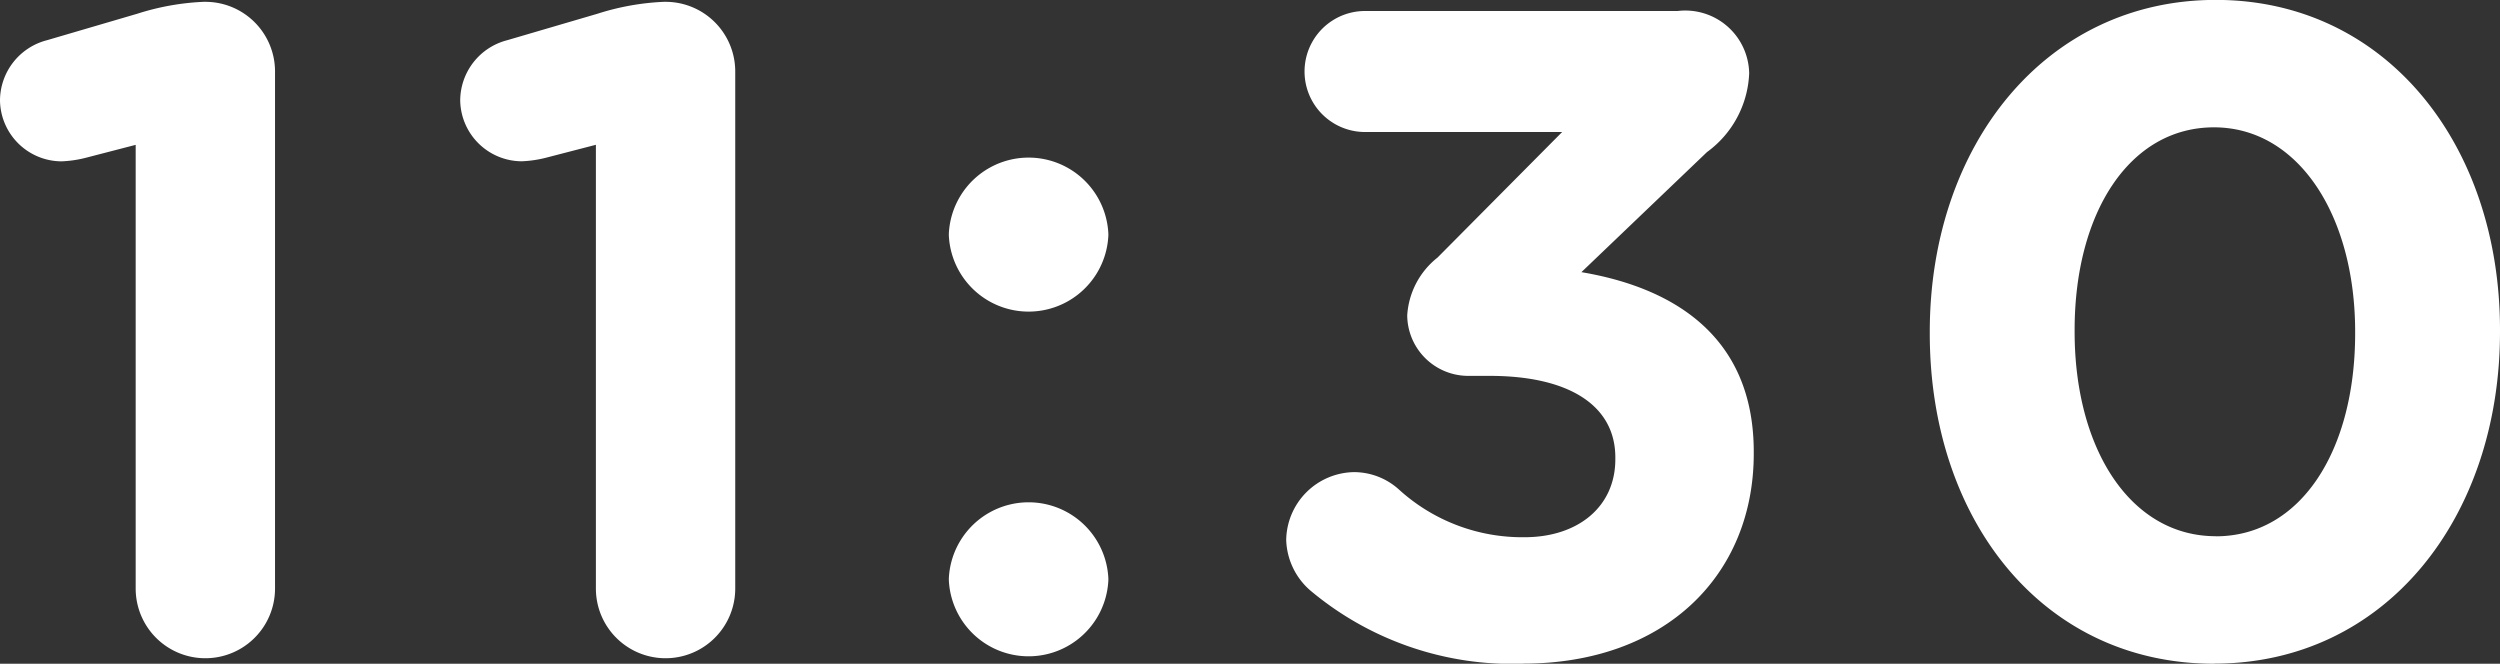<svg xmlns="http://www.w3.org/2000/svg" width="84.537" height="22.444" viewBox="0 0 84.537 22.444">
  <rect x="0" y="0" width="84.537" height="22.444" fill="#333333" stroke="none"/>
  <path id="パス_2701" data-name="パス 2701" d="M5.518,22.83a2.356,2.356,0,1,0,4.712,0V5.346A2.355,2.355,0,0,0,7.874,2.99H7.812a8.535,8.535,0,0,0-2.232.4l-3.069.9A2.113,2.113,0,0,0,.93,6.338,2.091,2.091,0,0,0,3.007,8.384a3.9,3.9,0,0,0,.837-.124l1.674-.434Zm15.562,0a2.356,2.356,0,1,0,4.712,0V5.346A2.355,2.355,0,0,0,23.436,2.99h-.062a8.535,8.535,0,0,0-2.232.4l-3.069.9a2.113,2.113,0,0,0-1.581,2.046,2.091,2.091,0,0,0,2.077,2.046,3.9,3.9,0,0,0,.837-.124l1.674-.434Zm11.935-12v.062a2.7,2.7,0,0,0,5.394,0v-.062a2.7,2.7,0,0,0-5.394,0Zm0,11.656v.062a2.7,2.7,0,0,0,5.394,0v-.062a2.7,2.7,0,0,0-5.394,0Zm19.406,2.883c4.836,0,7.812-3.007,7.812-7.1v-.062c0-4.03-2.883-5.58-5.828-6.076l4.247-4.061a3.461,3.461,0,0,0,1.426-2.666A2.16,2.16,0,0,0,57.66,3.3H47.089a2.046,2.046,0,0,0,0,4.092h6.665l-4.216,4.247a2.7,2.7,0,0,0-1.023,1.953,2.064,2.064,0,0,0,2.046,2.046h.744c2.666,0,4.247.992,4.247,2.759v.062c0,1.612-1.271,2.635-3.069,2.635a6.194,6.194,0,0,1-4.247-1.612,2.267,2.267,0,0,0-1.519-.589,2.329,2.329,0,0,0-2.294,2.294,2.354,2.354,0,0,0,.806,1.7A10.609,10.609,0,0,0,52.421,25.372Zm23.374,0c5.8,0,9.672-4.929,9.672-11.222v-.062c0-6.293-3.875-11.16-9.61-11.16-5.766,0-9.672,4.929-9.672,11.222v.062C66.185,20.505,70,25.372,75.795,25.372Zm.062-4.309c-2.883,0-4.774-2.945-4.774-6.913v-.062c0-3.968,1.86-6.851,4.712-6.851s4.774,2.976,4.774,6.913v.062C80.569,18.149,78.74,21.063,75.857,21.063Z" transform="translate(-0.93 -2.928)" fill="#fff"/>
</svg>
